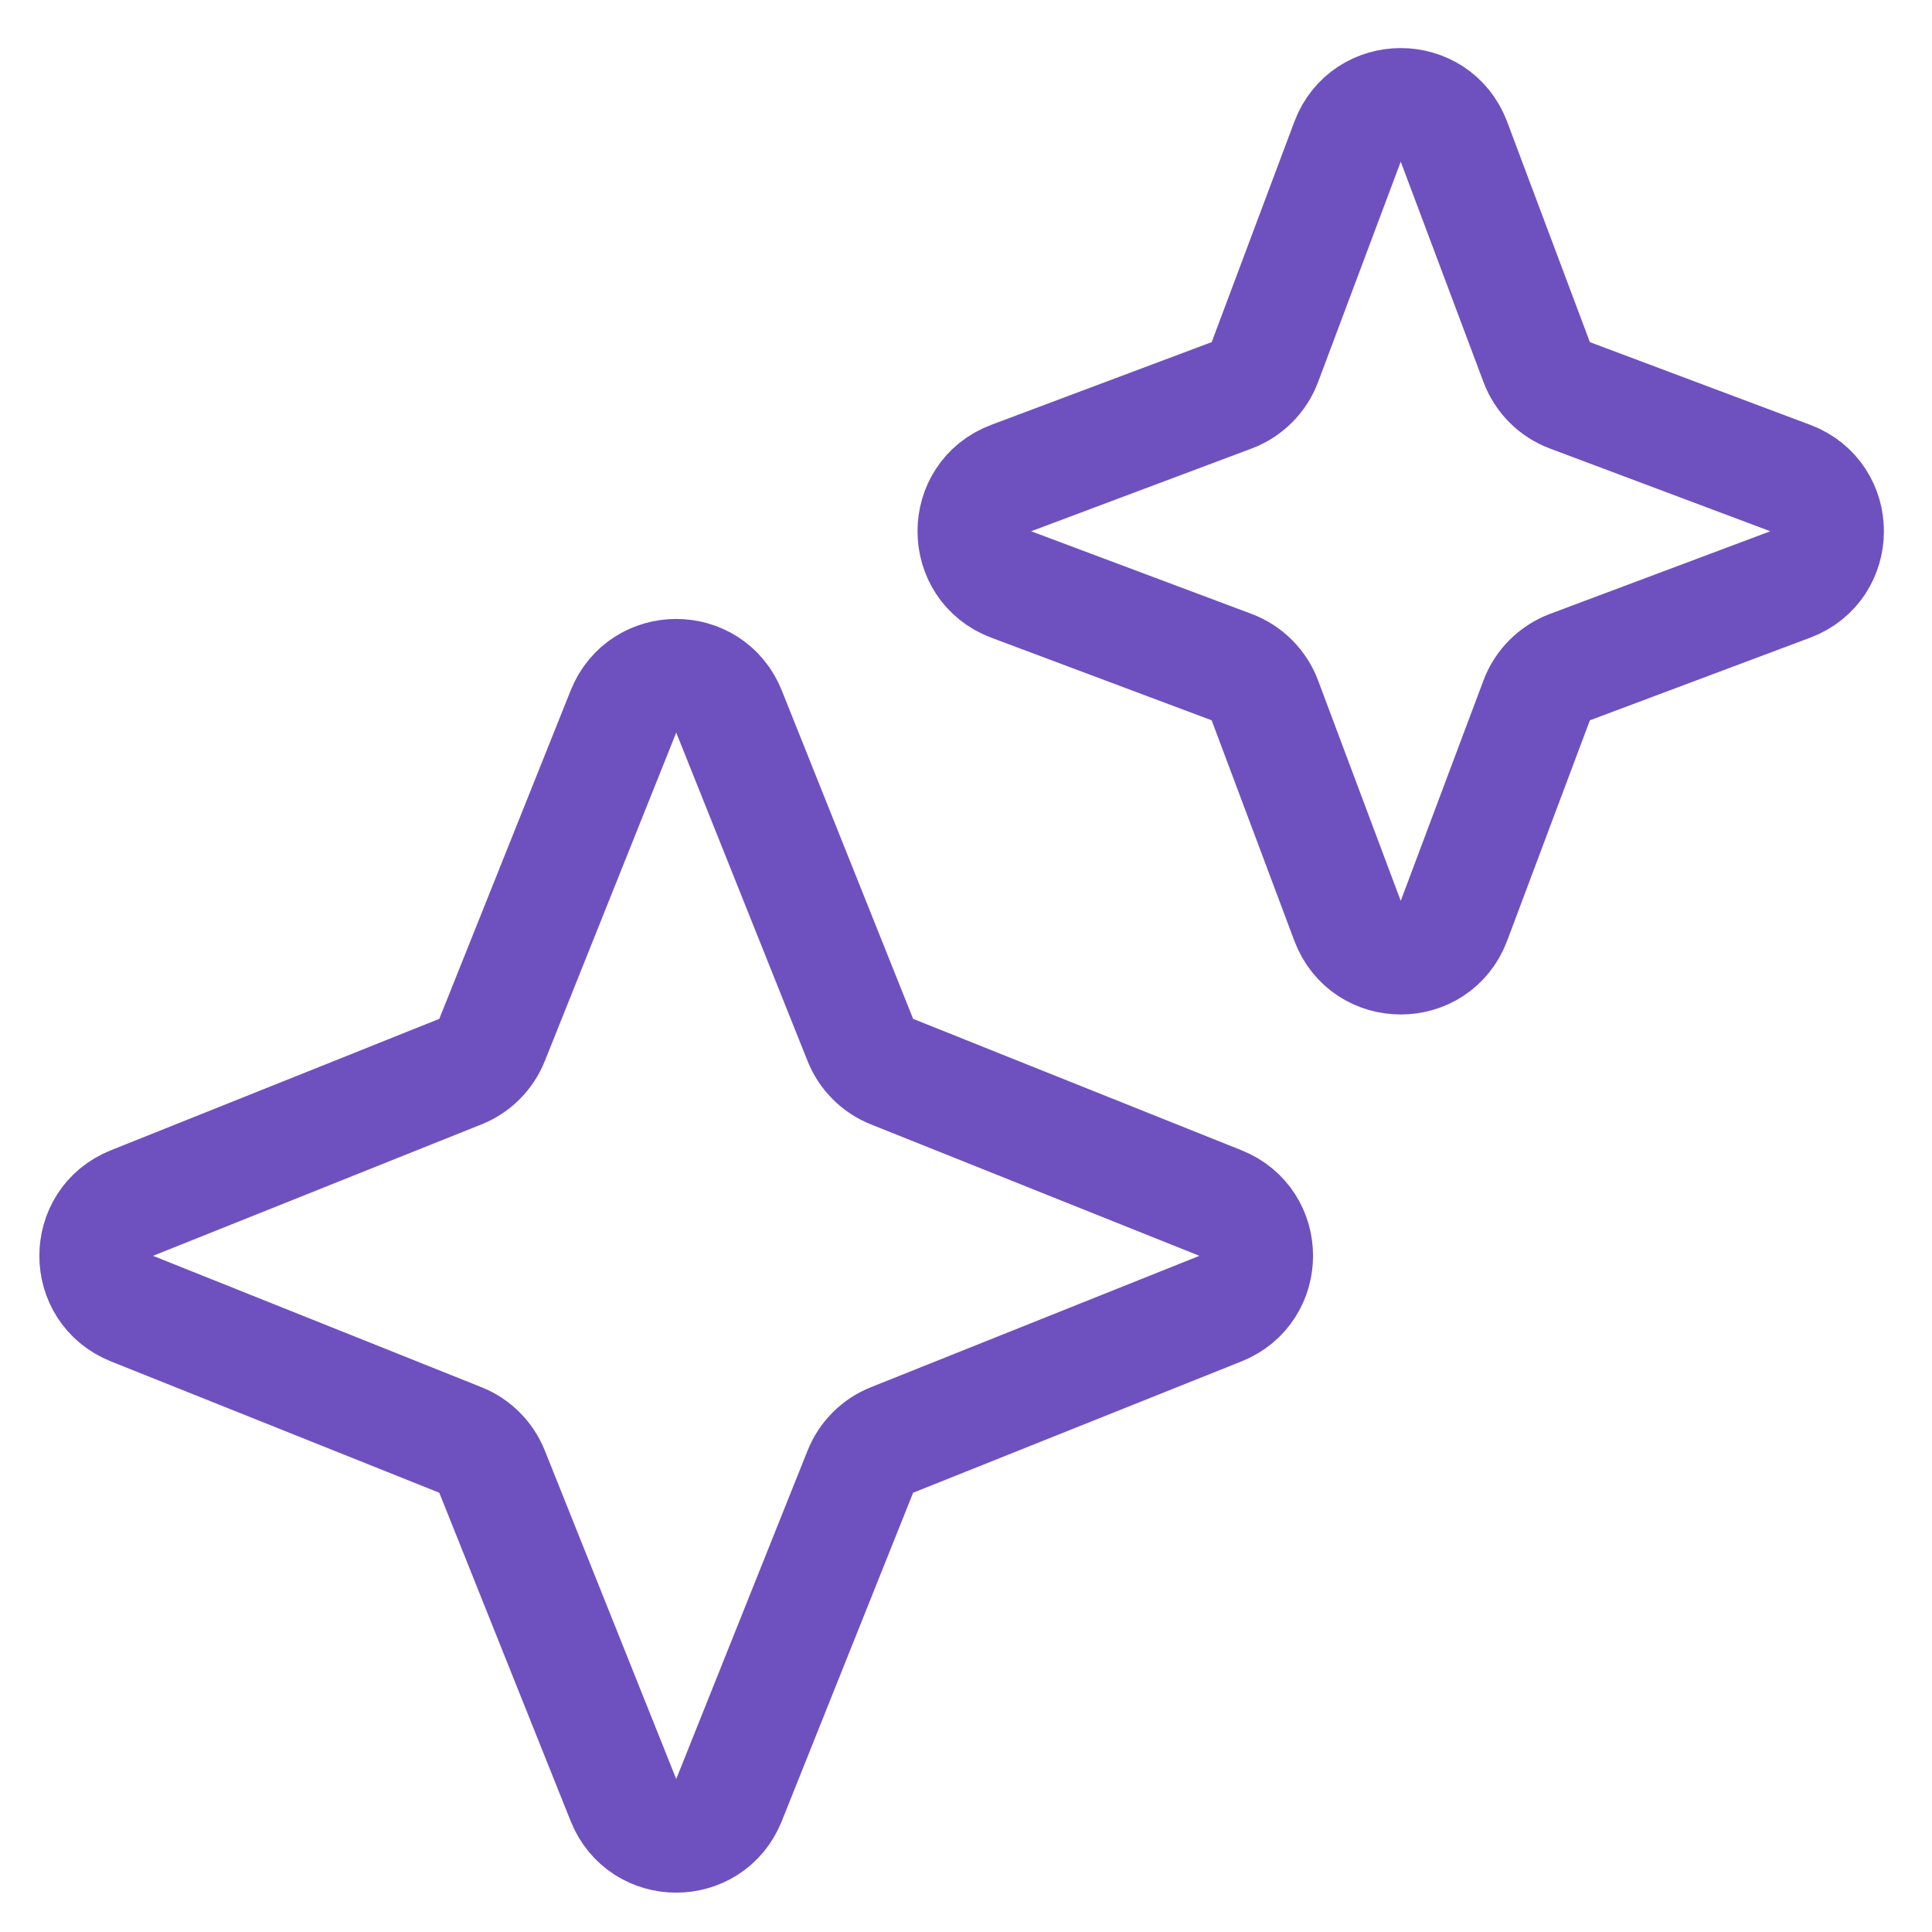 <svg width="34" height="34" viewBox="0 0 34 34" fill="none" xmlns="http://www.w3.org/2000/svg">
<path d="M22.26 12.326C22.158 12.055 21.945 11.842 21.674 11.74L17.796 10.286C16.931 9.961 16.93 8.738 17.795 8.413L21.675 6.957C21.945 6.856 22.158 6.642 22.26 6.372L23.714 2.495C24.039 1.63 25.262 1.63 25.587 2.494L27.043 6.372C27.144 6.642 27.357 6.856 27.627 6.957L31.506 8.413C32.37 8.738 32.37 9.961 31.505 10.286L27.628 11.74C27.358 11.842 27.144 12.055 27.043 12.325L25.587 16.205C25.262 17.07 24.038 17.069 23.714 16.204L22.26 12.326ZM8.659 25.898C8.557 25.644 8.356 25.442 8.102 25.341L2.321 23.029C1.483 22.693 1.483 21.507 2.321 21.172L8.102 18.859C8.356 18.758 8.557 18.556 8.659 18.302L10.972 12.521C11.307 11.683 12.493 11.683 12.829 12.521L15.141 18.302C15.242 18.556 15.444 18.758 15.698 18.859L21.479 21.172C22.317 21.507 22.317 22.693 21.479 23.029L15.698 25.341C15.444 25.442 15.242 25.644 15.141 25.898L12.829 31.679C12.493 32.517 11.307 32.517 10.972 31.679L8.659 25.898Z" stroke="#6E51BF" stroke-width="2"/>
</svg>
